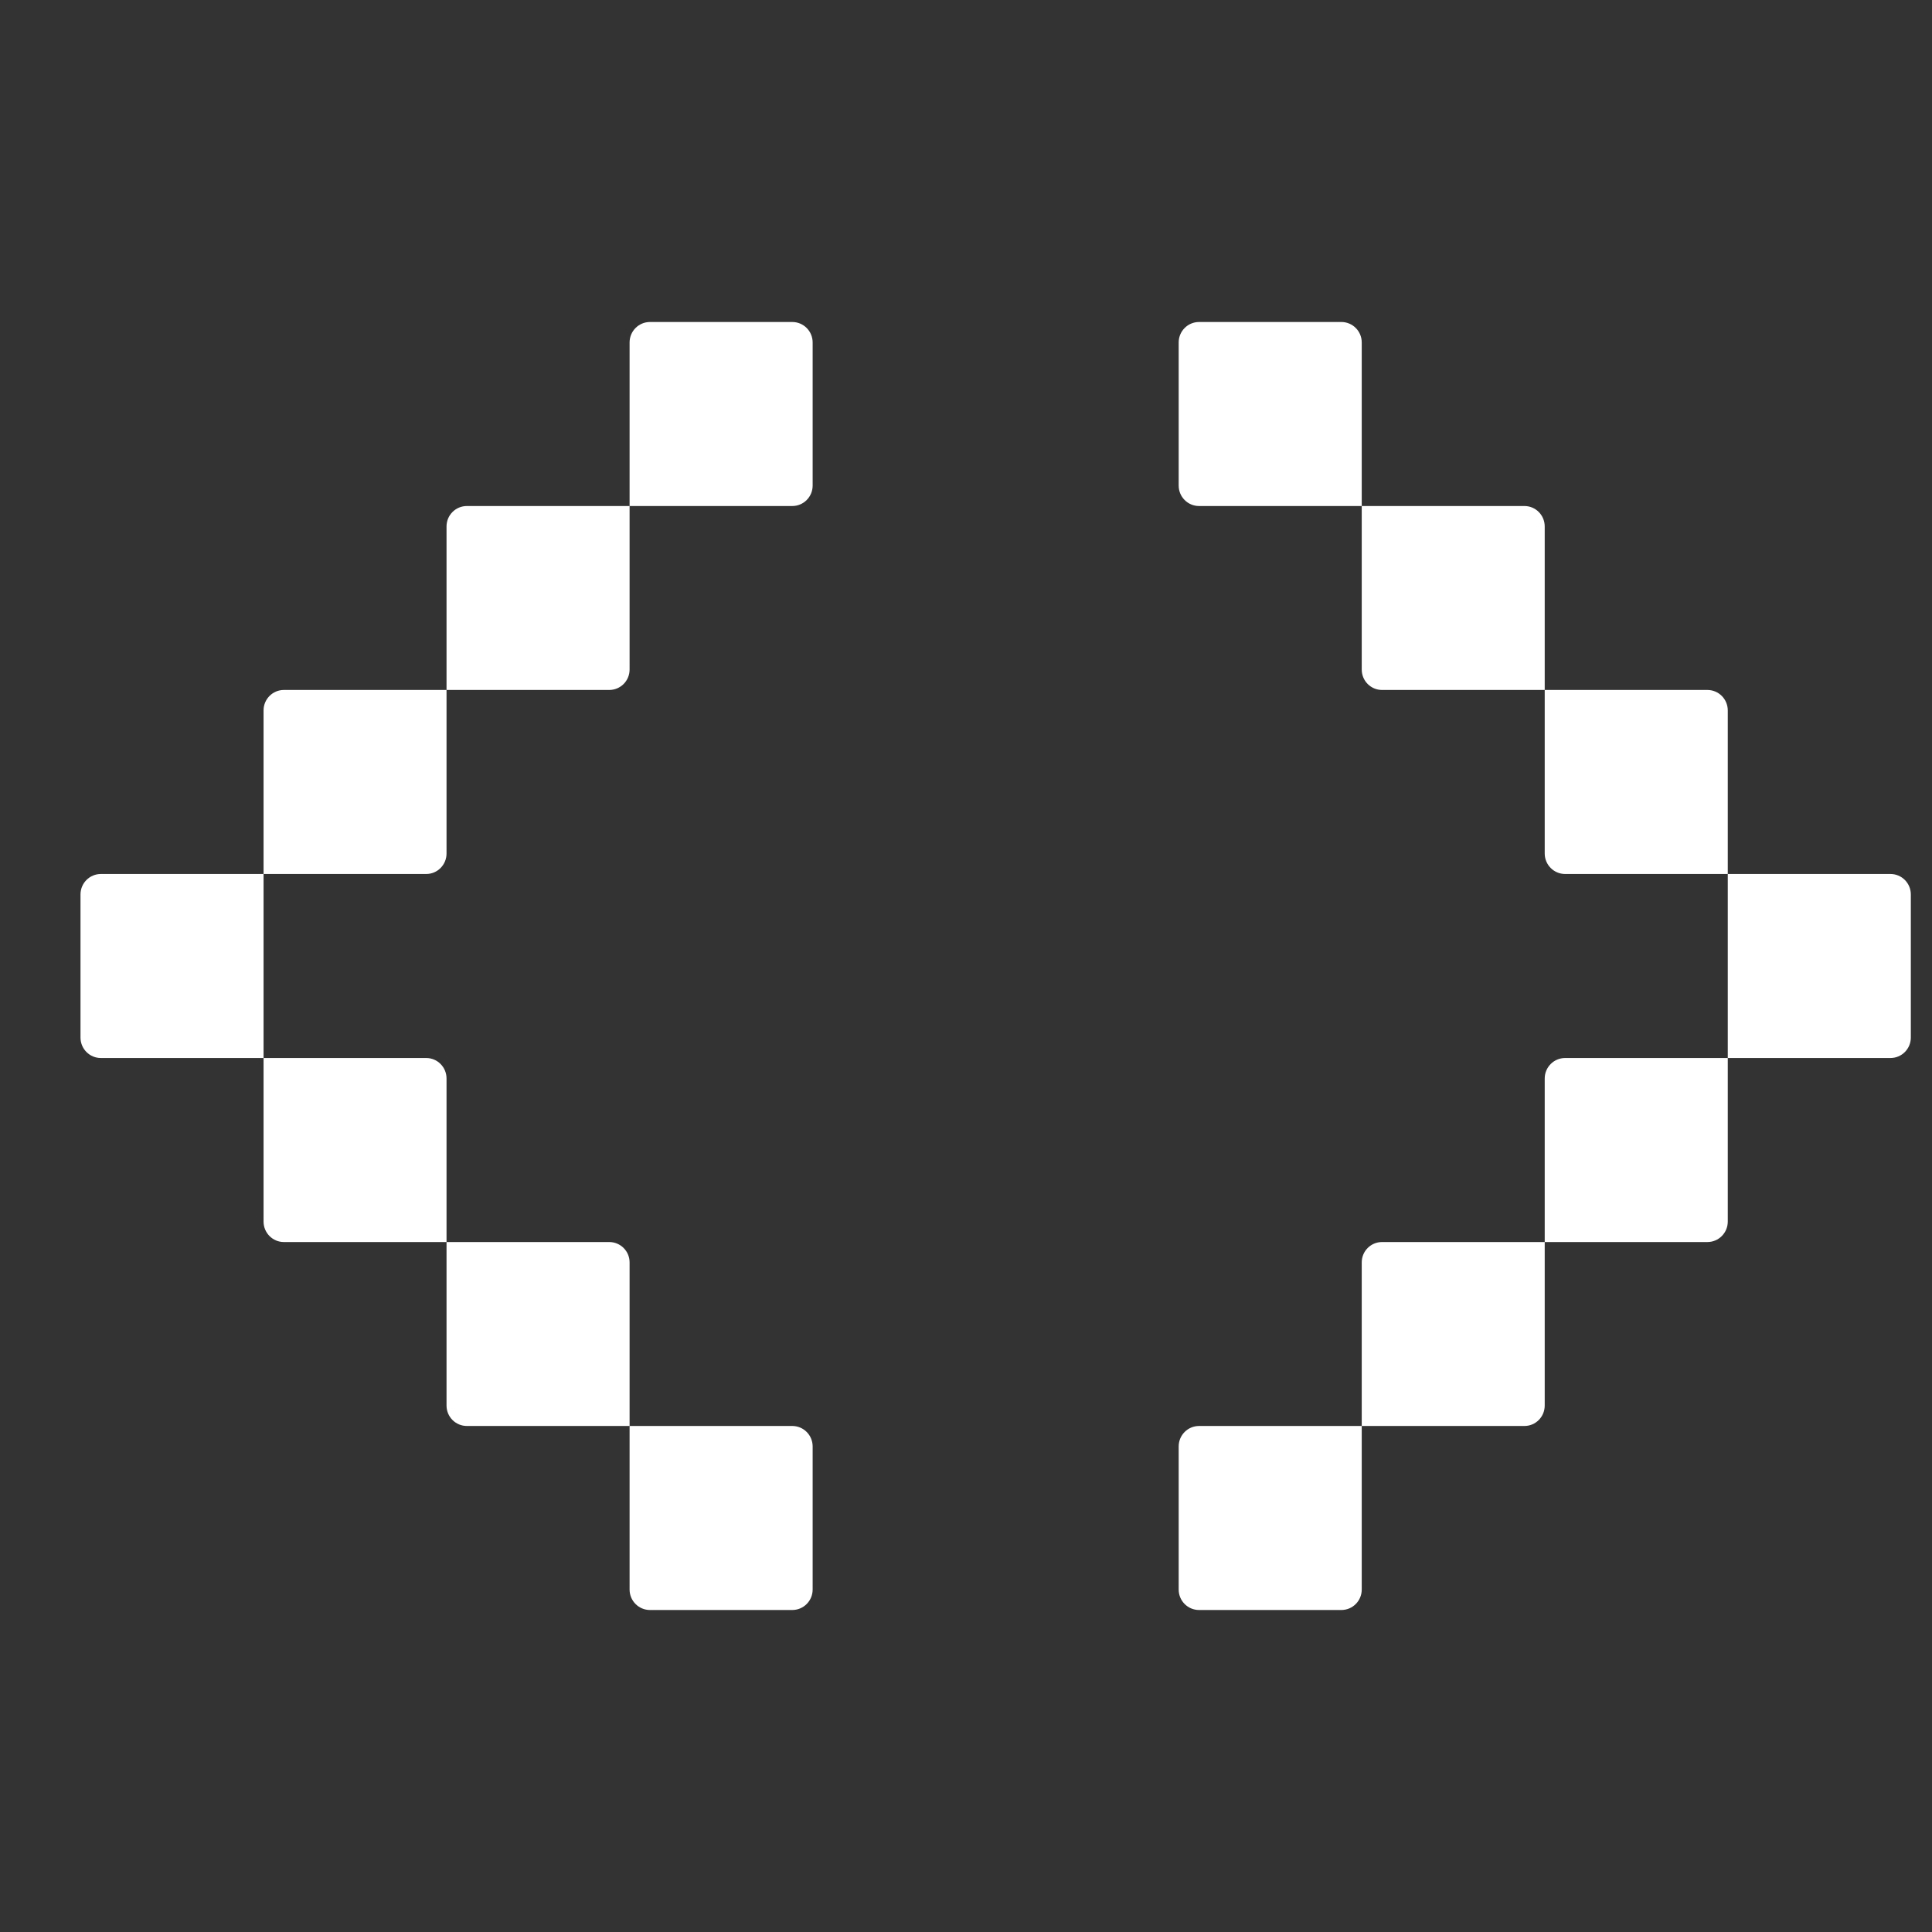 <svg width="24" height="24" viewBox="0 0 24 24" fill="none" xmlns="http://www.w3.org/2000/svg">
<rect x="0" y="0" width="24" height="24" fill="#333333" stroke="none"/>
<path d="M7.821 4.254C7.821 4.114 7.934 4 8.074 4H9.842C9.982 4 10.095 4.114 10.095 4.254V6.032C10.095 6.172 9.982 6.286 9.842 6.286H7.821V4.254Z" fill="white"/>
<path d="M5.547 6.54C5.547 6.399 5.66 6.286 5.8 6.286H7.821V8.317C7.821 8.458 7.708 8.571 7.568 8.571H5.547V6.54Z" fill="white"/>
<path d="M3.274 8.825C3.274 8.685 3.387 8.571 3.526 8.571H5.547V10.603C5.547 10.743 5.434 10.857 5.295 10.857H3.274V8.825Z" fill="white"/>
<path d="M1 11.111C1 10.971 1.113 10.857 1.253 10.857H3.274V13.143H1.253C1.113 13.143 1 13.029 1 12.889V11.111Z" fill="white"/>
<path d="M3.274 13.143H5.295C5.434 13.143 5.547 13.257 5.547 13.397V15.429H3.526C3.387 15.429 3.274 15.315 3.274 15.175V13.143Z" fill="white"/>
<path d="M5.547 15.429H7.568C7.708 15.429 7.821 15.542 7.821 15.682V17.714H5.8C5.66 17.714 5.547 17.601 5.547 17.46V15.429Z" fill="white"/>
<path d="M7.821 17.714H9.842C9.982 17.714 10.095 17.828 10.095 17.968V19.746C10.095 19.886 9.982 20 9.842 20H8.074C7.934 20 7.821 19.886 7.821 19.746V17.714Z" fill="white"/>
<path d="M16.916 4.254C16.916 4.114 16.803 4 16.663 4H14.895C14.755 4 14.642 4.114 14.642 4.254V6.032C14.642 6.172 14.755 6.286 14.895 6.286H16.916V4.254Z" fill="white"/>
<path d="M19.189 6.54C19.189 6.399 19.076 6.286 18.937 6.286H16.916V8.317C16.916 8.458 17.029 8.571 17.168 8.571H19.189V6.54Z" fill="white"/>
<path d="M21.463 8.825C21.463 8.685 21.35 8.571 21.21 8.571H19.189V10.603C19.189 10.743 19.303 10.857 19.442 10.857H21.463V8.825Z" fill="white"/>
<path d="M23.737 11.111C23.737 10.971 23.624 10.857 23.484 10.857H21.463V13.143H23.484C23.624 13.143 23.737 13.029 23.737 12.889V11.111Z" fill="white"/>
<path d="M21.463 13.143H19.442C19.303 13.143 19.189 13.257 19.189 13.397V15.429H21.21C21.35 15.429 21.463 15.315 21.463 15.175V13.143Z" fill="white"/>
<path d="M19.189 15.429H17.168C17.029 15.429 16.916 15.542 16.916 15.682V17.714H18.937C19.076 17.714 19.189 17.601 19.189 17.46V15.429Z" fill="white"/>
<path d="M16.916 17.714H14.895C14.755 17.714 14.642 17.828 14.642 17.968V19.746C14.642 19.886 14.755 20 14.895 20H16.663C16.803 20 16.916 19.886 16.916 19.746V17.714Z" fill="white"/>
</svg>
